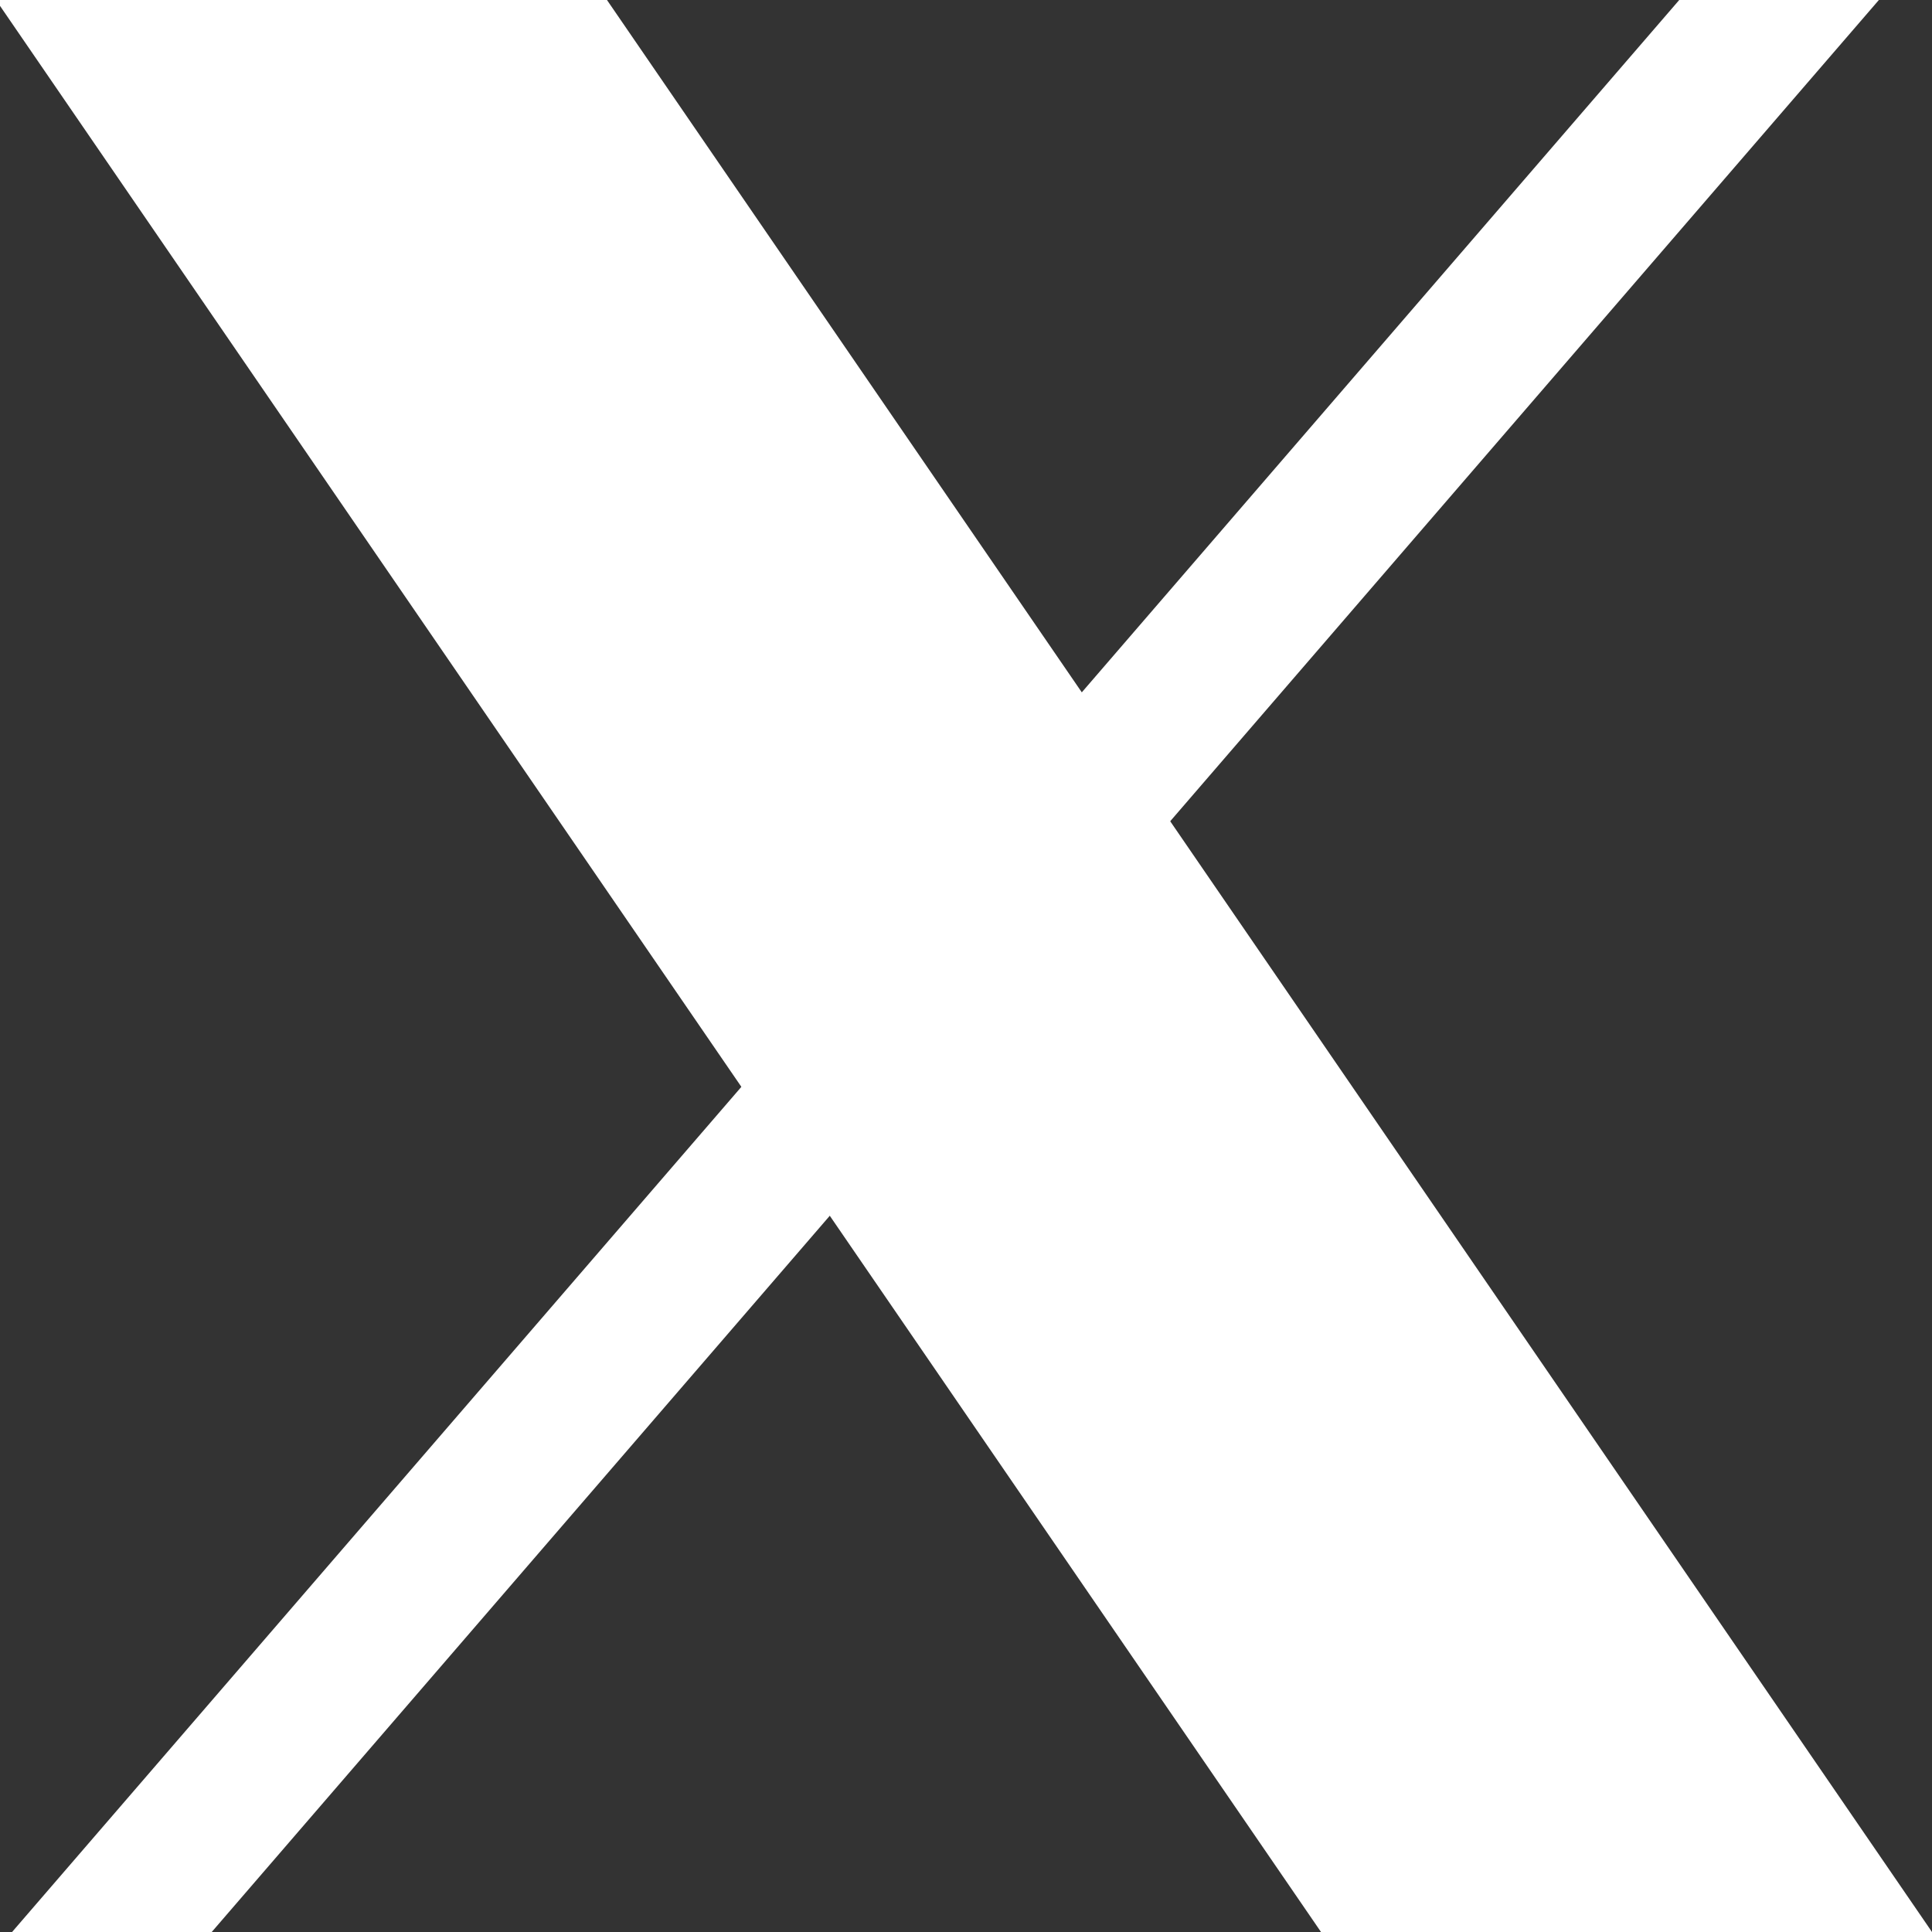 <?xml version="1.0" encoding="UTF-8"?>
<svg id="Layer_1" data-name="Layer 1" xmlns="http://www.w3.org/2000/svg" version="1.1" viewBox="0 0 240 240">
  <rect x="0" y="0" width="240" height="240" fill="#333333" stroke="none"/>
  <defs>
    <style>
      .cls-1 {
        fill-rule: evenodd;
      }

      .cls-1, .cls-2 {
        fill: #fff;
        stroke-width: 0px;
      }
    </style>
  </defs>
  <polygon class="cls-2" points="233.4 0 26.3 240 1.5 240 208.6 0 233.4 0"/>
  <polygon class="cls-1" points="167.7 233.3 12.2 6.7 71.9 6.7 227.4 233.3 167.7 233.3"/>
  <path class="cls-2" d="M64.9,20l137.2,200h-27.4L37.5,20h27.4M75.4,0H-.5l164.6,240h75.9L75.4,0h0Z"/>
</svg>